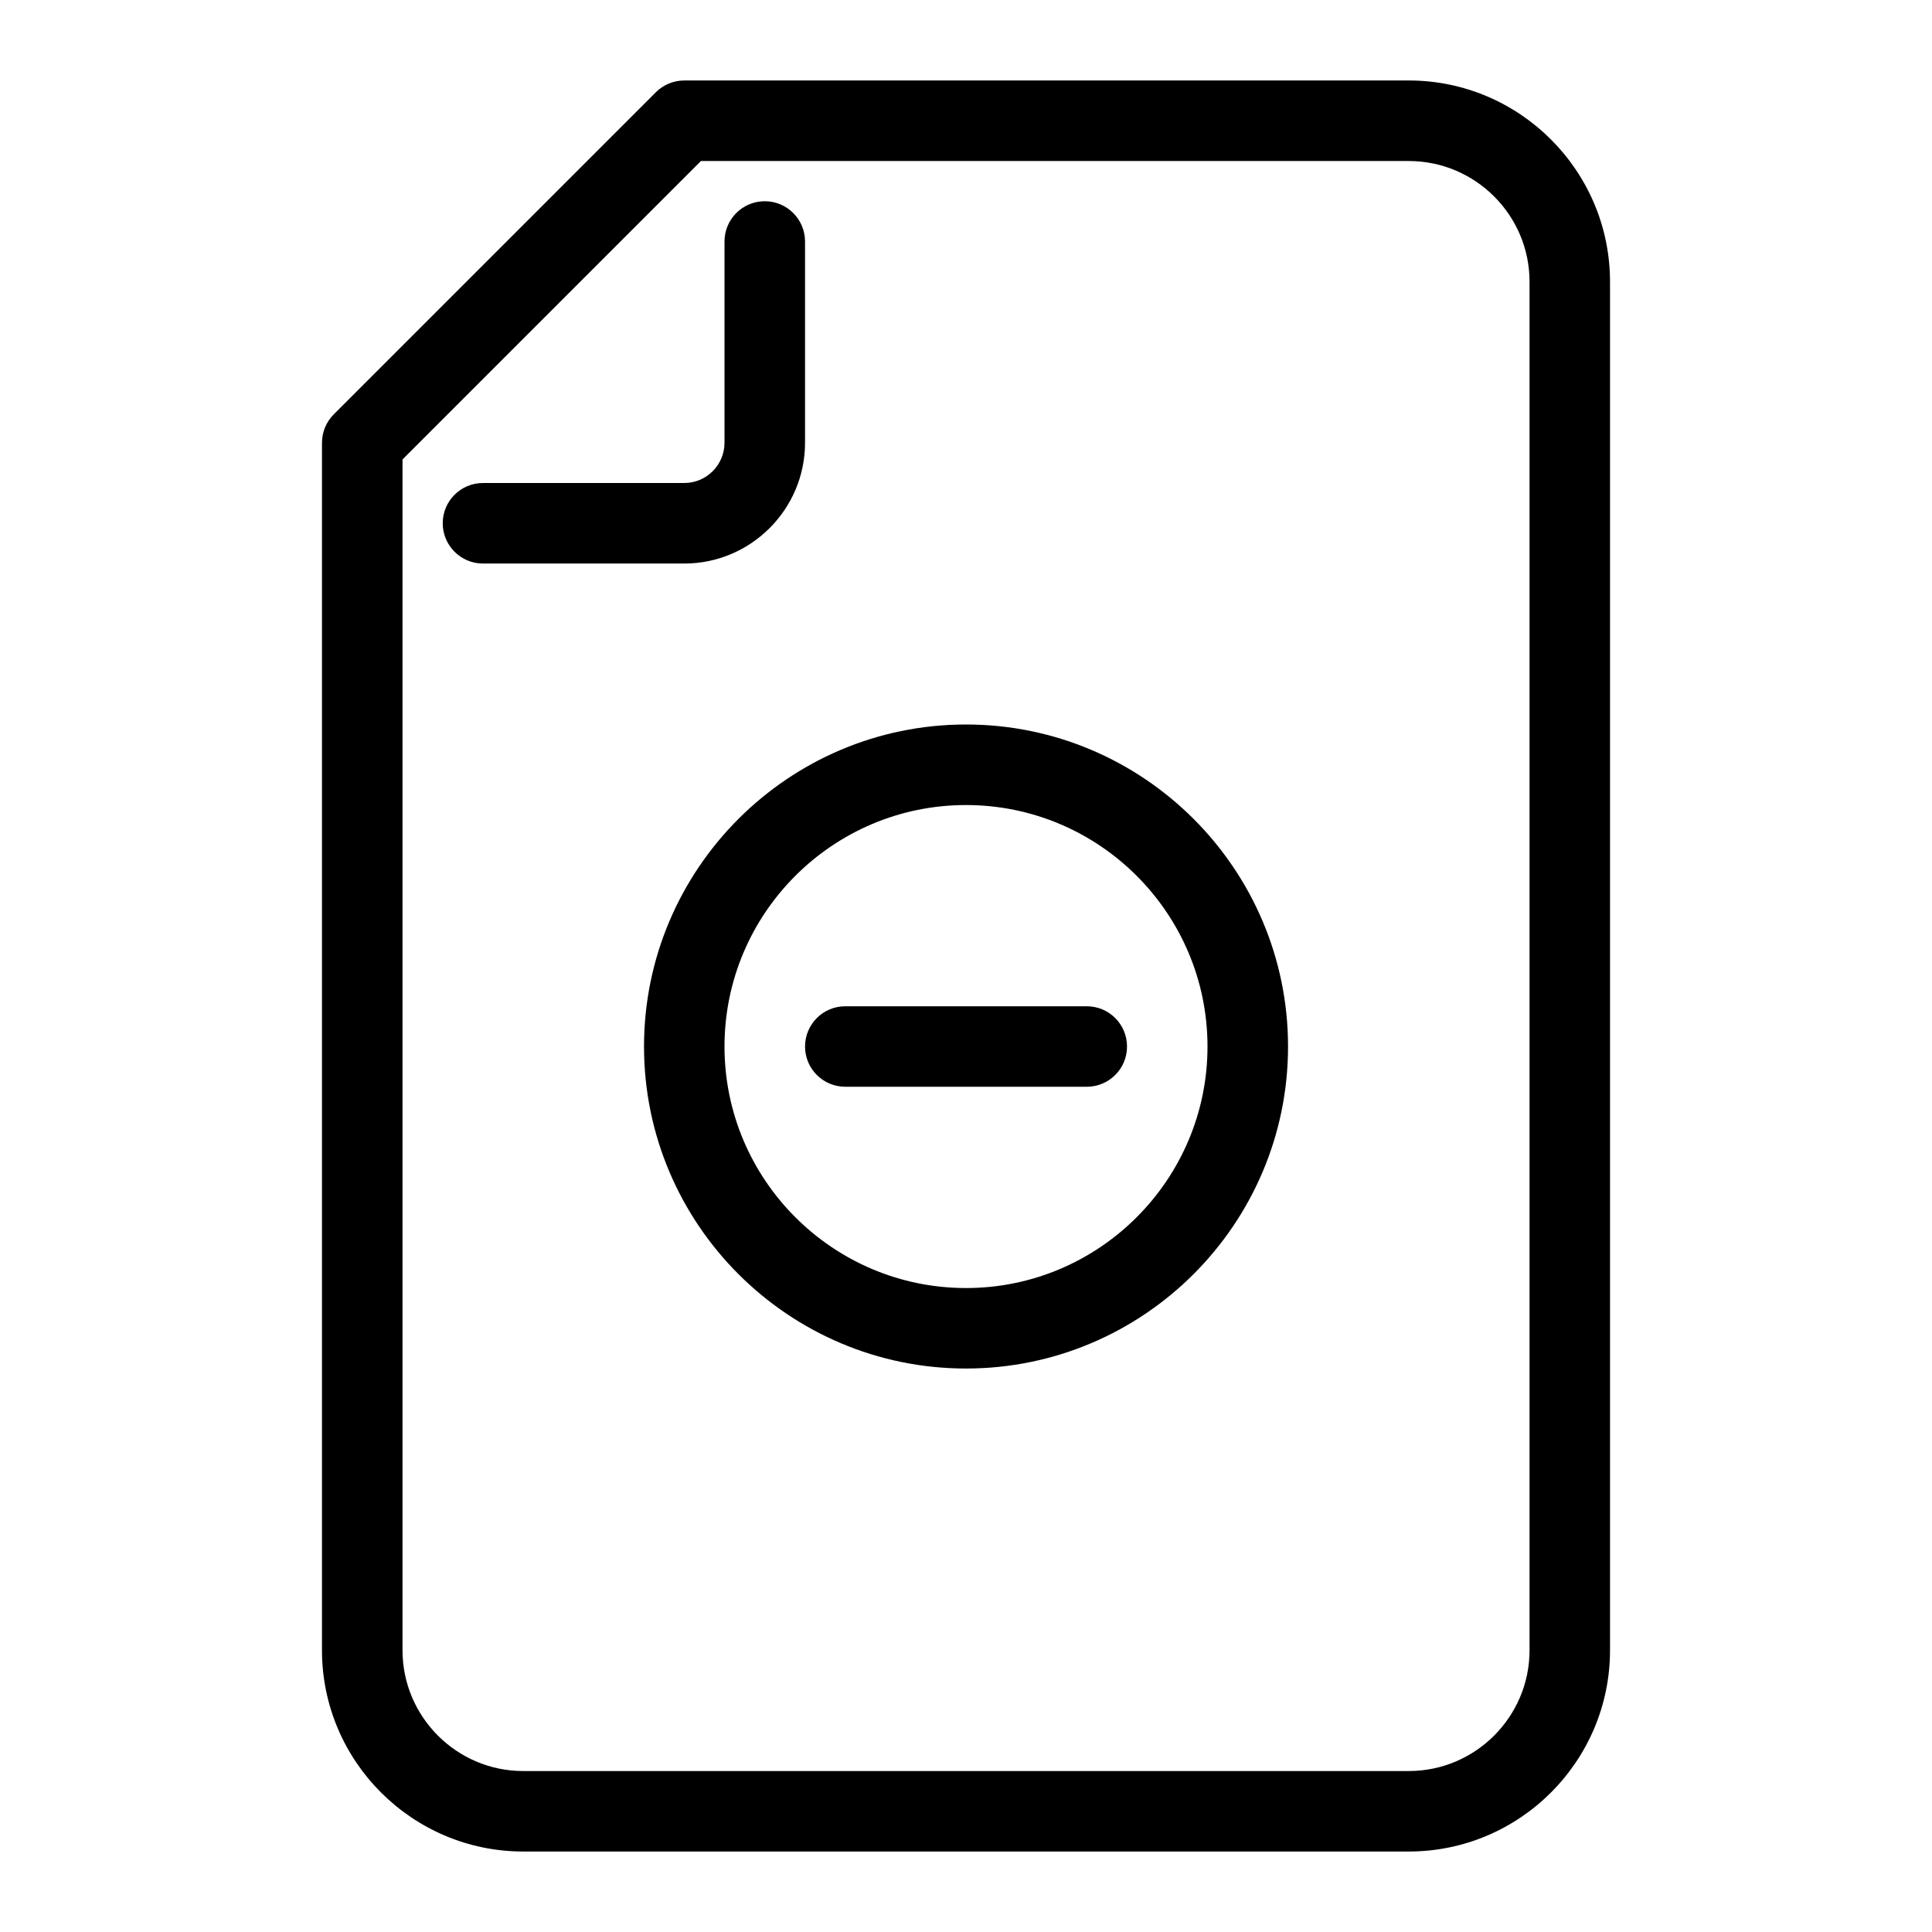 <svg width="32" height="32" viewBox="0 0 32 32" fill="none" xmlns="http://www.w3.org/2000/svg">
<path d="M23.334 1.333H11.334C11.156 1.333 10.987 1.404 10.862 1.529L5.529 6.862C5.404 6.987 5.333 7.156 5.333 7.333V27.334C5.333 29.171 6.829 30.667 8.667 30.667H23.334C25.171 30.667 26.667 29.171 26.667 27.334V4.667C26.667 2.829 25.171 1.333 23.334 1.333ZM25.334 27.334C25.334 28.436 24.436 29.334 23.334 29.334H8.667C7.564 29.334 6.667 28.436 6.667 27.334V7.61L11.61 2.667H23.334C24.436 2.667 25.334 3.564 25.334 4.667V27.334ZM11.334 9.334H8C7.632 9.334 7.333 9.035 7.333 8.667C7.333 8.298 7.632 8 8 8H11.334C11.701 8 12 7.701 12 7.333V4C12 3.632 12.298 3.333 12.667 3.333C13.035 3.333 13.334 3.632 13.334 4V7.333C13.334 8.436 12.436 9.334 11.334 9.334ZM16 12C13.059 12 10.667 14.393 10.667 17.334C10.667 20.274 13.059 22.667 16 22.667C18.941 22.667 21.334 20.274 21.334 17.334C21.334 14.393 18.941 12 16 12ZM16 21.334C13.794 21.334 12 19.539 12 17.334C12 15.128 13.794 13.334 16 13.334C18.206 13.334 20 15.128 20 17.334C20 19.539 18.206 21.334 16 21.334ZM18.667 17.334C18.667 17.702 18.369 18 18 18H14C13.632 18 13.334 17.702 13.334 17.334C13.334 16.965 13.632 16.667 14 16.667H18C18.369 16.667 18.667 16.965 18.667 17.334Z" fill="black"/>
</svg>
